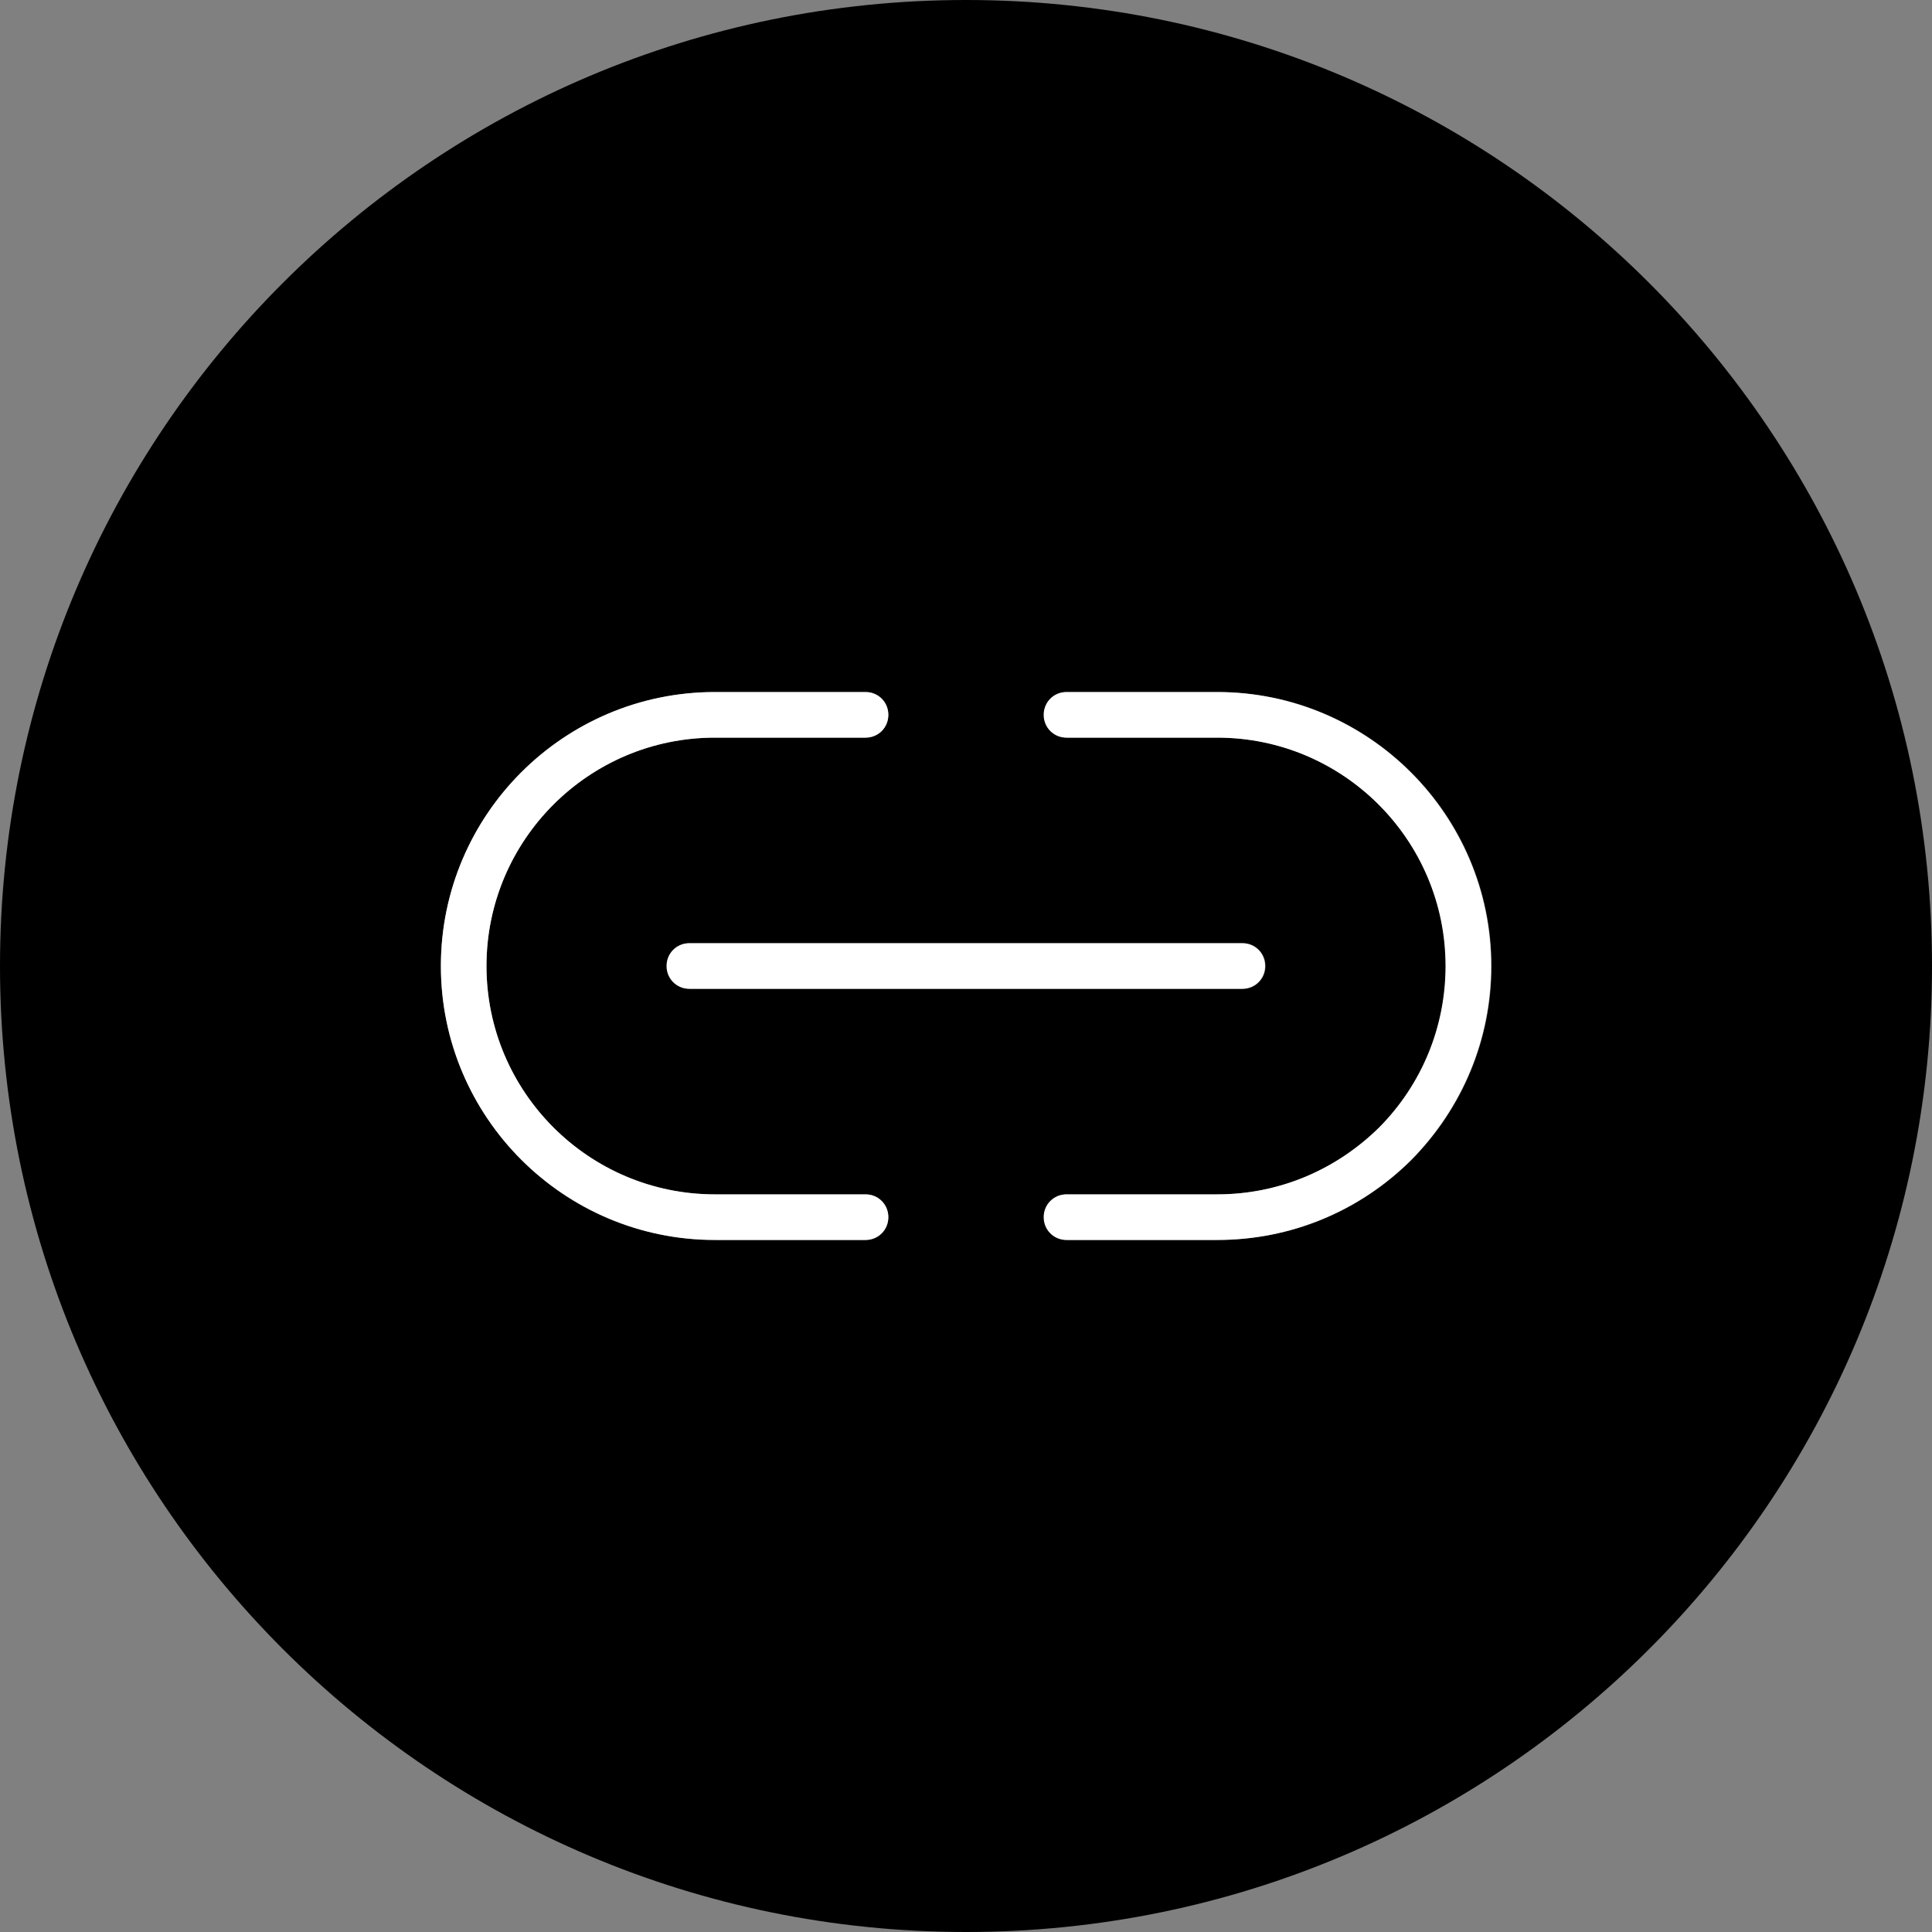<svg width="50" height="50" viewBox="0 0 50 50" fill="none" xmlns="http://www.w3.org/2000/svg">
<rect x="0" y="0" width="50" height="50" fill="#808080" stroke="none"/>
<g clip-path="url(#clip0_2307_1607)">
<path d="M25 0C11.19 0 0 11.19 0 25C0 38.81 11.19 50 25 50C38.81 50 50 38.81 50 25C50 11.19 38.81 0 25 0ZM22.4 32.09H18.5C14.59 32.09 11.41 28.91 11.41 25C11.41 21.09 14.59 17.91 18.5 17.91H22.4C22.73 17.91 22.99 18.17 22.99 18.5C22.99 18.83 22.73 19.09 22.4 19.09H18.5C15.24 19.09 12.59 21.74 12.59 25C12.59 28.26 15.24 30.91 18.5 30.91H22.4C22.73 30.91 22.99 31.17 22.99 31.5C22.99 31.83 22.73 32.09 22.4 32.09ZM17.85 25.59C17.52 25.59 17.26 25.33 17.26 25C17.26 24.67 17.52 24.41 17.85 24.41H32.16C32.49 24.41 32.75 24.67 32.75 25C32.75 25.33 32.49 25.59 32.16 25.59H17.85ZM36.53 30.02C35.18 31.36 33.39 32.09 31.51 32.09H27.61C27.28 32.09 27.02 31.83 27.02 31.5C27.02 31.17 27.28 30.91 27.61 30.91H31.51C33.08 30.91 34.57 30.3 35.7 29.18C36.81 28.06 37.42 26.57 37.42 25C37.42 21.74 34.77 19.09 31.51 19.09H27.61C27.28 19.09 27.02 18.83 27.02 18.5C27.02 18.17 27.28 17.91 27.61 17.91H31.51C35.42 17.91 38.6 21.09 38.6 25C38.6 26.89 37.86 28.67 36.53 30.02Z" fill="black"/>
<path d="M31.5 17.91H27.6C27.27 17.91 27.01 18.17 27.01 18.5C27.01 18.83 27.27 19.09 27.6 19.09H31.5C34.76 19.09 37.41 21.74 37.41 25C37.41 26.57 36.8 28.06 35.69 29.18C34.56 30.29 33.08 30.91 31.5 30.91H27.6C27.27 30.91 27.01 31.17 27.01 31.5C27.01 31.83 27.27 32.09 27.6 32.09H31.5C33.39 32.09 35.17 31.36 36.52 30.02C37.85 28.67 38.59 26.89 38.59 25C38.59 21.09 35.41 17.91 31.5 17.91Z" fill="white"/>
<path d="M22.4 30.91H18.5C15.24 30.91 12.59 28.26 12.59 25C12.59 21.74 15.24 19.09 18.5 19.09H22.4C22.73 19.09 22.99 18.83 22.99 18.5C22.99 18.17 22.73 17.91 22.4 17.91H18.5C14.59 17.91 11.41 21.09 11.41 25C11.41 28.91 14.59 32.09 18.5 32.09H22.4C22.73 32.09 22.99 31.83 22.99 31.5C22.99 31.17 22.73 30.91 22.4 30.91Z" fill="white"/>
<path d="M32.74 25C32.74 24.67 32.48 24.41 32.15 24.41H17.84C17.51 24.41 17.25 24.67 17.25 25C17.25 25.33 17.51 25.59 17.84 25.59H32.15C32.48 25.59 32.74 25.33 32.74 25Z" fill="white"/>
</g>
<defs>
<clipPath id="clip0_2307_1607">
<rect width="50" height="50" fill="white"/>
</clipPath>
</defs>
</svg>
